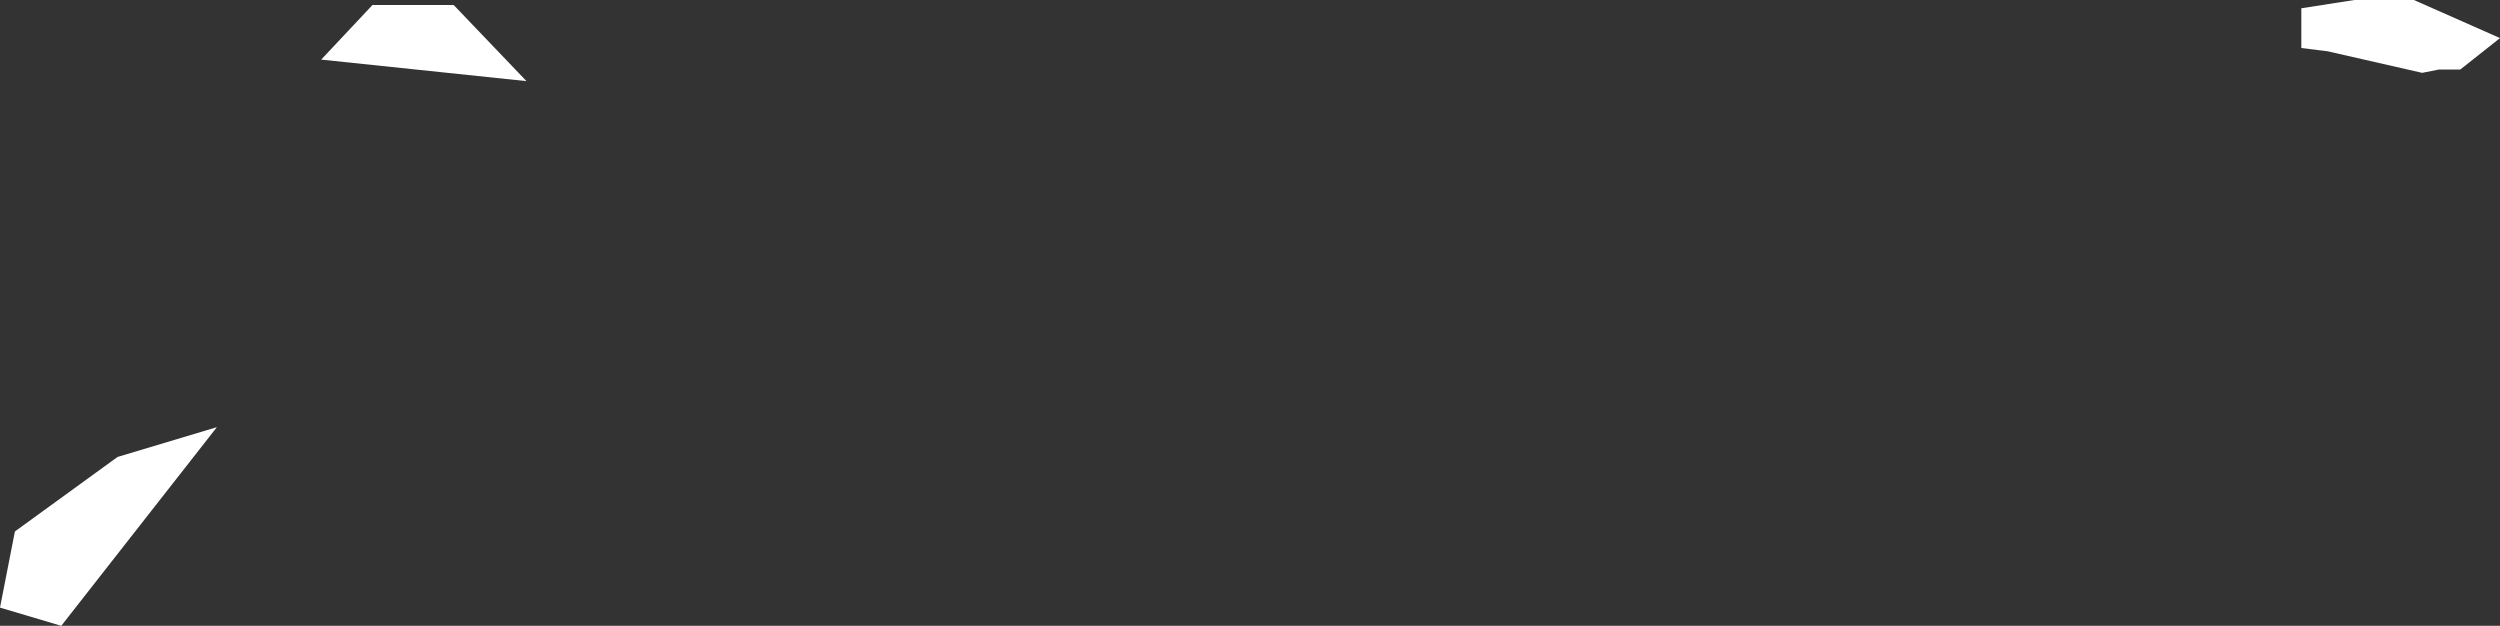 <?xml version="1.0" encoding="UTF-8" standalone="no"?>
<svg xmlns:xlink="http://www.w3.org/1999/xlink" height="18.9px" width="75.5px" xmlns="http://www.w3.org/2000/svg">
  <rect width="100%" height="100%" fill="#333333" stroke="none"/>
  <g transform="matrix(1.0, 0.0, 0.0, 1.0, 0.0, 0.0)">
    <path d="M69.5 1.45 L69.5 0.25 71.1 0.0 72.9 0.0 75.5 1.15 74.3 2.1 73.65 2.1 73.15 2.2 70.3 1.55 69.5 1.45 M9.7 1.8 L11.25 0.15 13.7 0.15 15.9 2.45 9.7 1.8 M3.55 13.8 L6.55 12.9 1.85 18.9 0.0 18.35 0.45 16.05 3.55 13.8" fill="#ffffff" fill-rule="evenodd" stroke="none"/>
  </g>
</svg>

